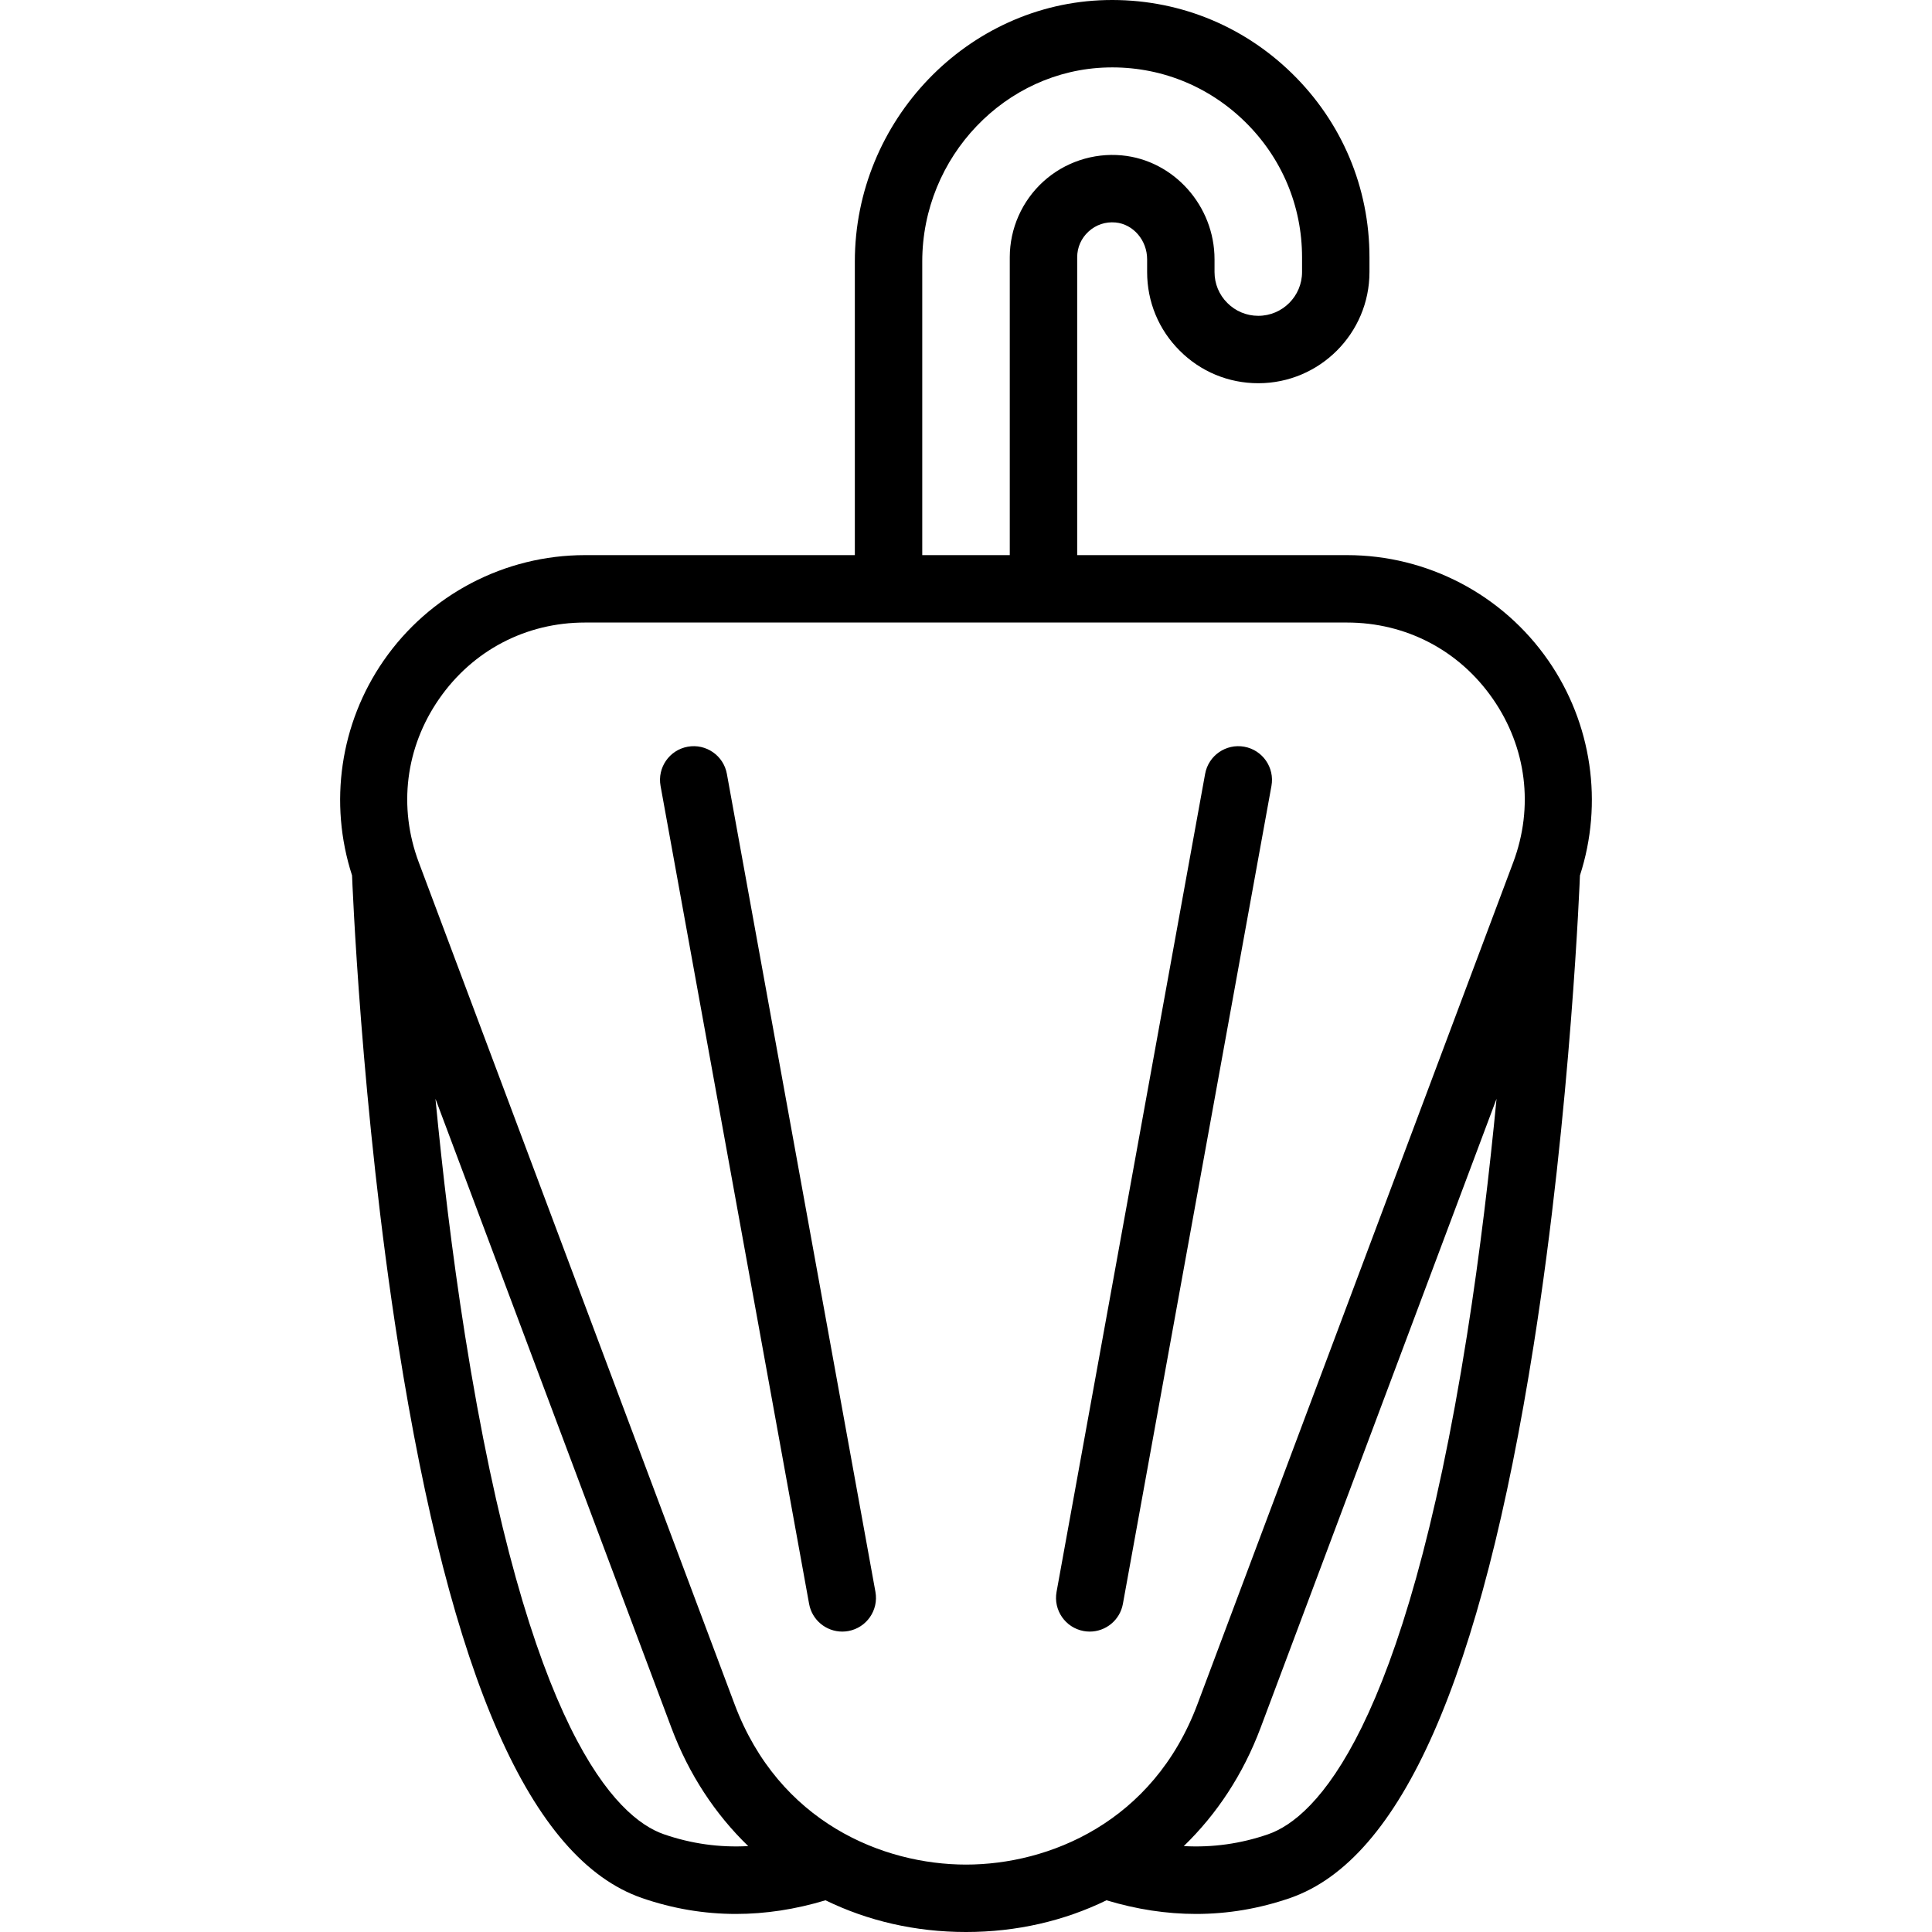 <?xml version="1.0" encoding="iso-8859-1"?>
<!-- Generator: Adobe Illustrator 19.0.0, SVG Export Plug-In . SVG Version: 6.00 Build 0)  -->
<svg version="1.1" id="Layer_1" xmlns="http://www.w3.org/2000/svg" xmlns:xlink="http://www.w3.org/1999/xlink" x="0px" y="0px"
	 viewBox="0 0 512.001 512.001" style="enable-background:new 0 0 512.001 512.001;" xml:space="preserve">
<g>
	<g>
		<path d="M410.324,175.053c-12.123-17.494-32.067-27.939-53.35-27.939h-71.508V68.182c0-2.631,1.078-5.062,3.035-6.844
			c1.953-1.779,4.485-2.626,7.143-2.375c4.686,0.439,8.357,4.725,8.357,9.756v3.38c0,7.888,3.071,15.29,8.62,20.816
			c5.552,5.576,12.953,8.646,20.842,8.646c16.245,0,29.461-13.216,29.461-29.461v-3.918c0-18.491-7.305-35.809-20.569-48.763
			C329.093,6.47,311.61-0.407,293.094,0.019c-36.697,0.86-66.552,31.94-66.552,69.285v77.81h-71.514
			c-21.284,0-41.228,10.445-53.35,27.939c-11.556,16.677-14.594,37.753-8.38,56.951c0,0,2.327,61.622,12.261,124.463
			c13.975,88.398,35.085,136.324,64.539,146.52c8.15,2.819,16.477,4.228,24.933,4.228c7.819,0,15.747-1.209,23.737-3.619
			c11.181,5.457,23.799,8.406,37.232,8.406c13.433,0,26.05-2.949,37.231-8.406c7.99,2.41,15.916,3.619,23.736,3.619
			c8.455,0,16.787-1.409,24.935-4.228c29.452-10.196,50.563-58.122,64.538-146.519c9.934-62.841,12.261-124.463,12.261-124.463
			C424.918,212.806,421.878,191.729,410.324,175.053z M244.406,69.303h0.001c0-27.722,22.029-50.791,49.108-51.426
			c13.639-0.336,26.568,4.763,36.357,14.323c9.793,9.565,15.186,22.342,15.186,35.981v3.917c0,6.394-5.202,11.596-11.596,11.596
			c-3.101,0-6.008-1.203-8.211-3.413c-2.184-2.176-3.387-5.082-3.387-8.183v-3.38c0-14.153-10.785-26.251-24.556-27.542
			c-7.611-0.715-15.206,1.823-20.838,6.955c-5.637,5.134-8.869,12.443-8.869,20.051v78.932h-23.194V69.303z M175.941,486.103
			c-12.555-4.346-36.099-27.311-52.713-132.281c-3.476-21.961-6.007-43.703-7.828-62.639l62.54,166.727
			c4.613,12.295,11.593,22.868,20.346,31.325C190.658,489.652,183.187,488.61,175.941,486.103z M388.773,353.822
			c-16.614,104.97-40.157,127.935-52.711,132.281c-7.247,2.507-14.718,3.549-22.347,3.132c8.752-8.458,15.734-19.029,20.346-31.325
			l62.54-166.729C394.78,310.117,392.25,331.861,388.773,353.822z M401.018,228.541l-83.684,223.094
			c-11.754,31.335-39.39,42.501-61.333,42.501c-21.942-0.001-49.578-11.165-61.333-42.501l-83.683-223.094
			c-5.499-14.658-3.538-30.446,5.378-43.314s23.011-20.249,38.666-20.249h201.944c15.656,0,29.749,7.38,38.666,20.249
			C404.555,198.096,406.515,213.883,401.018,228.541z"/>
	</g>
</g>
<g>
	<g>
		<path d="M232,421.859l-39.37-216.777c-0.881-4.854-5.536-8.071-10.385-7.192c-4.853,0.881-8.074,5.531-7.192,10.385l39.37,216.777
			c0.784,4.315,4.544,7.338,8.779,7.338c0.53,0,1.067-0.048,1.607-0.145C229.661,431.363,232.881,426.714,232,421.859z"/>
	</g>
</g>
<g>
	<g>
		<path d="M329.755,197.89c-4.861-0.88-9.504,2.338-10.385,7.192L280,421.859c-0.881,4.854,2.339,9.503,7.192,10.385
			c0.541,0.098,1.077,0.145,1.607,0.145c4.234,0,7.995-3.024,8.779-7.338l39.37-216.777
			C337.829,203.42,334.608,198.771,329.755,197.89z"/>
	</g>
</g>
<g>
</g>
<g>
</g>
<g>
</g>
<g>
</g>
<g>
</g>
<g>
</g>
<g>
</g>
<g>
</g>
<g>
</g>
<g>
</g>
<g>
</g>
<g>
</g>
<g>
</g>
<g>
</g>
<g>
</g>
</svg>
